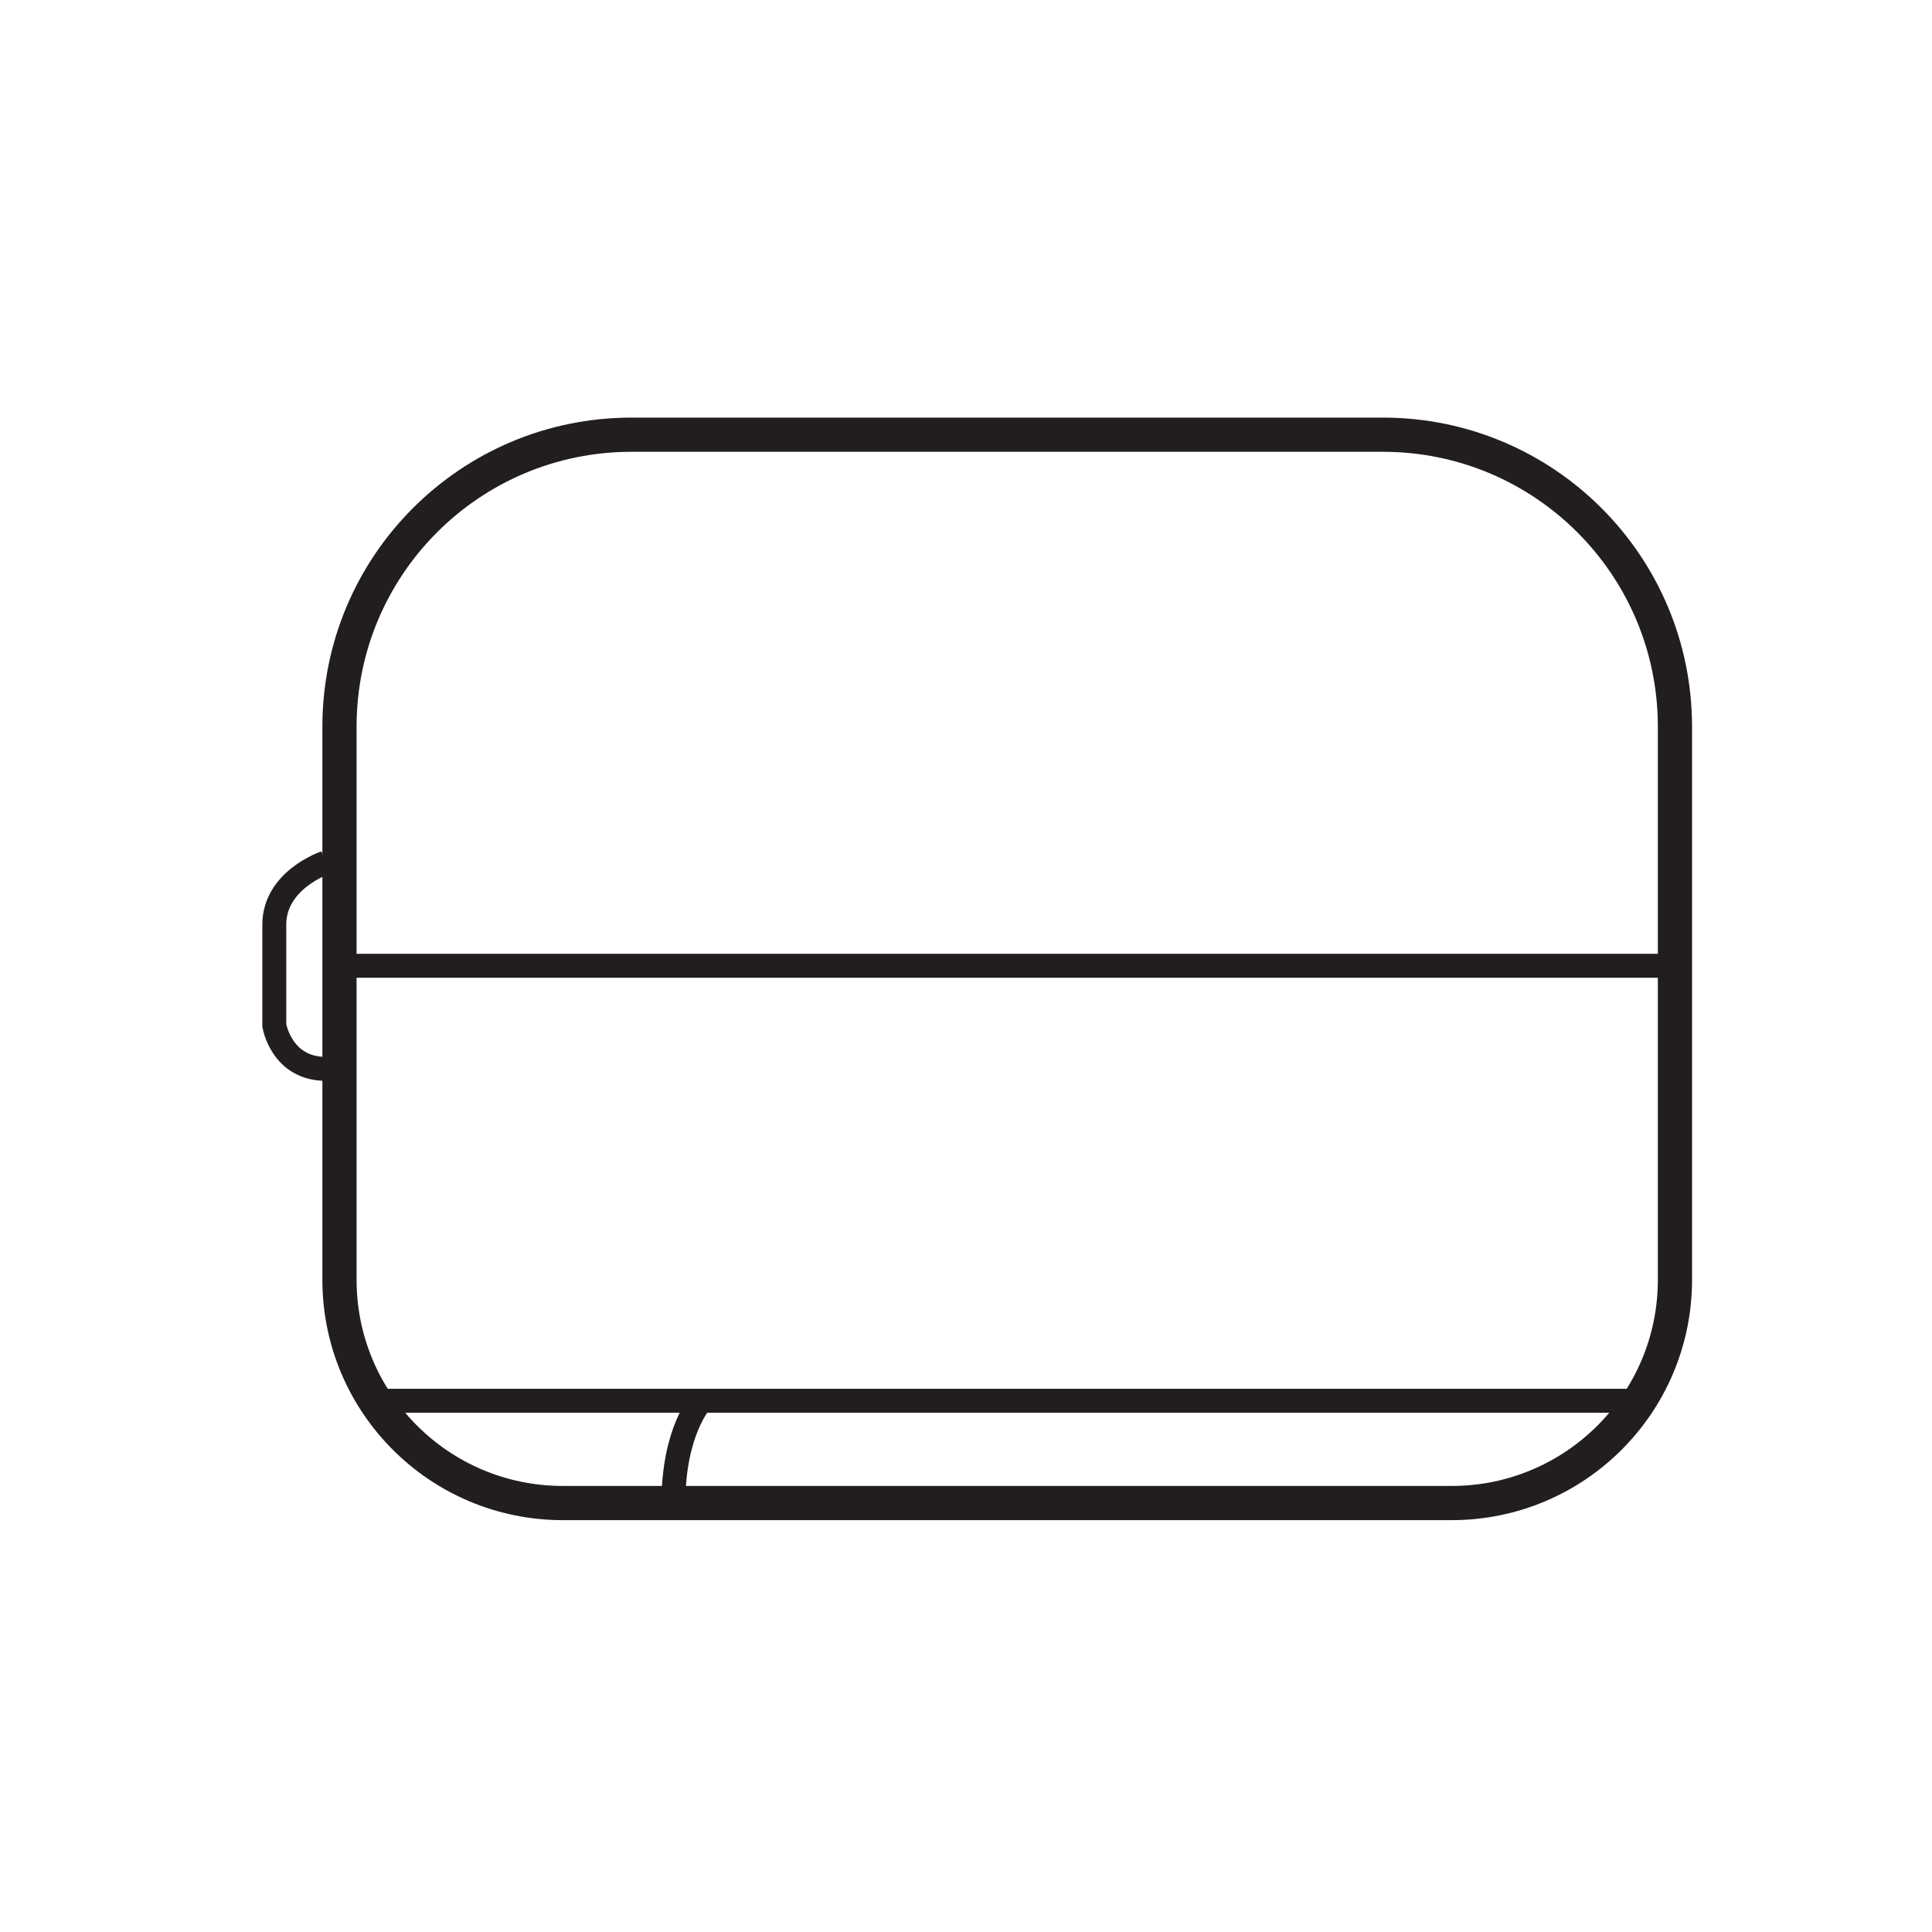 <?xml version="1.0" encoding="UTF-8"?>
<svg width="80px" height="80px" viewBox="0 0 80 80" version="1.1" xmlns="http://www.w3.org/2000/svg" xmlns:xlink="http://www.w3.org/1999/xlink">
    <title>ic_inthebox02_pc</title>
    <g id="ic_inthebox02_pc" stroke="none" stroke-width="1" fill="none" fill-rule="evenodd">
        <g id="编组-10">
            <rect id="矩形备份" x="0" y="0" width="80" height="80"></rect>
            <g id="编组" transform="translate(11, 18)" stroke="#221E1F">
                <path d="M15.15,3.40882873e-13 L46.263,3.40882873e-13 C52.944,3.40882873e-13 58.356,5.412 58.356,12.093 L58.356,34.992 C58.356,40.099 54.218,44.238 49.11,44.238 L12.305,44.238 C7.198,44.238 3.057,40.099 3.057,34.992 L3.057,12.093 C3.057,5.412 8.469,3.40882873e-13 15.15,3.40882873e-13 Z" id="Stroke-40" stroke-width="1.416"></path>
                <line x1="3.086" y1="21.991" x2="58.33" y2="21.991" id="Stroke-41" stroke-width="0.992"></line>
                <line x1="4.535" y1="40.003" x2="56.881" y2="40.003" id="Stroke-42" stroke-width="0.992"></line>
                <path d="M18.039,40.003 C18.039,40.003 16.885,41.237 16.885,44.238" id="Stroke-43" stroke-width="0.992"></path>
                <path d="M2.467,17.723 C2.467,17.723 0.358,18.43 0.358,20.291 L0.358,24.461 C0.358,24.461 0.651,26.259 2.492,26.259" id="Stroke-44" stroke-width="0.992"></path>
            </g>
        </g>
    </g>
</svg>